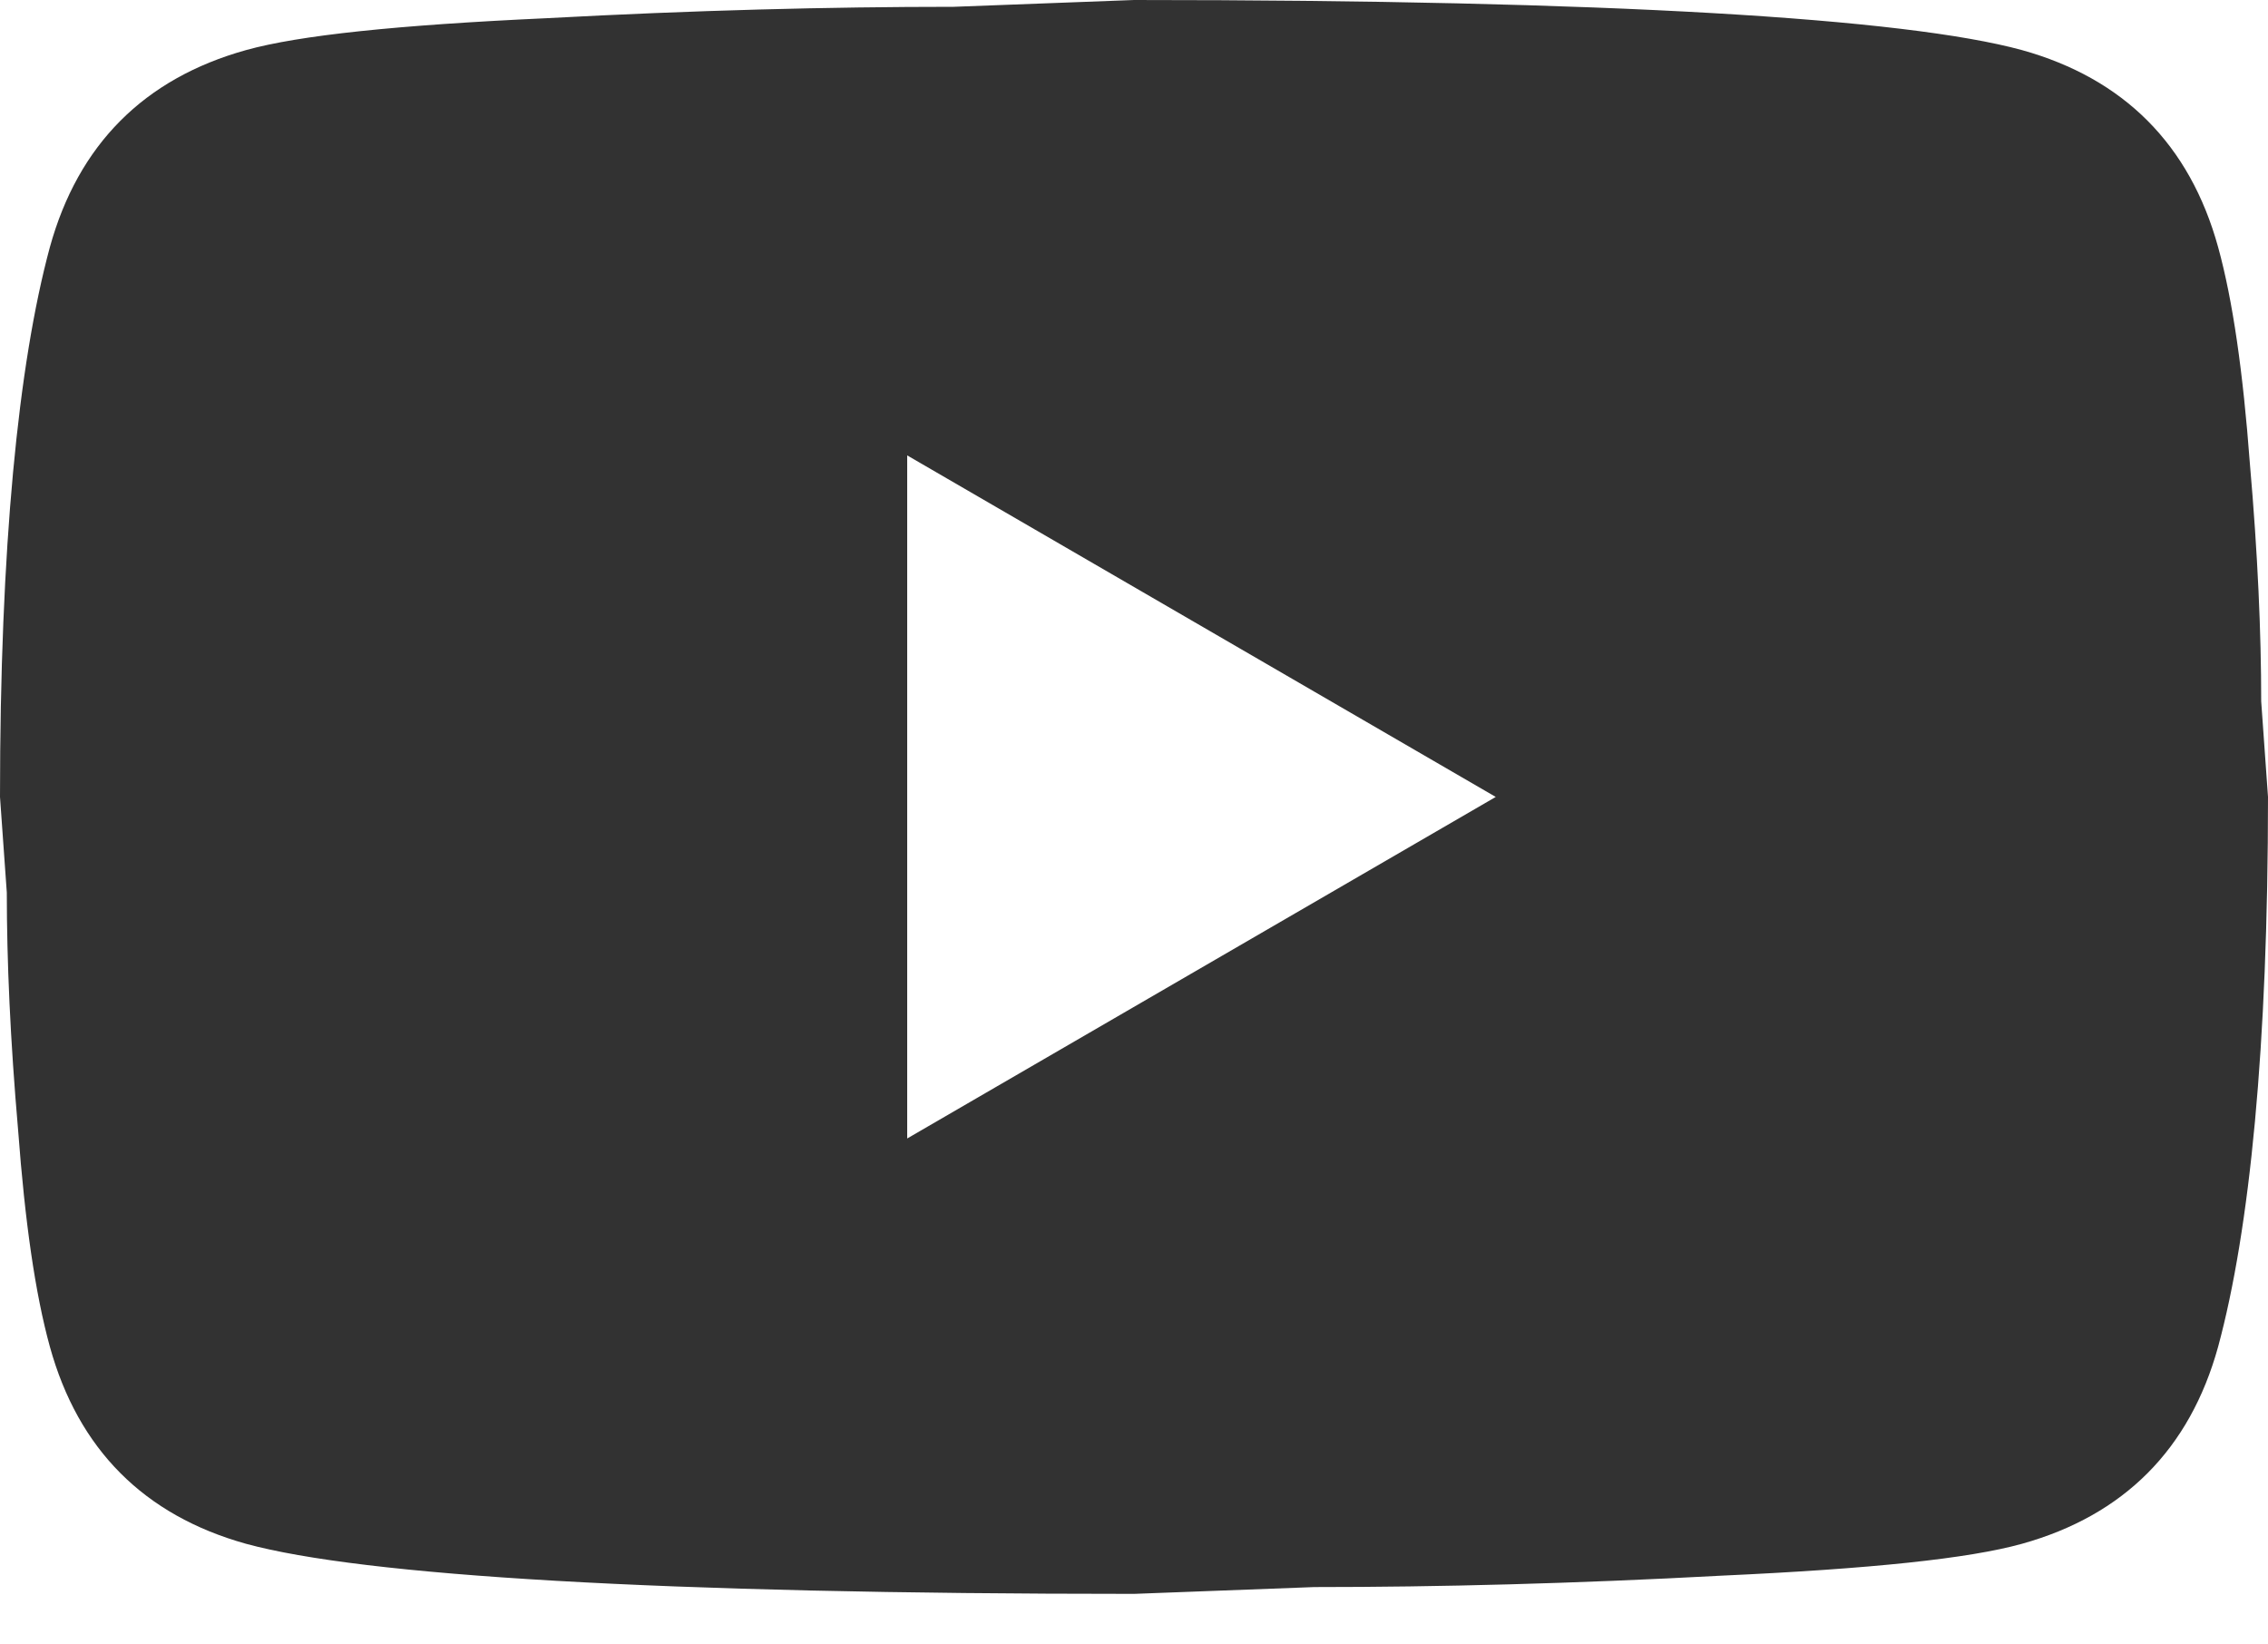<svg width="40" height="29" viewBox="0 0 40 29" fill="none" xmlns="http://www.w3.org/2000/svg">
<path d="M16 20.077L26.38 14.054L16 8.031V20.077ZM39.12 4.357C39.38 5.3 39.56 6.565 39.68 8.171C39.82 9.778 39.88 11.163 39.88 12.368L40 14.054C40 18.451 39.68 21.683 39.12 23.751C38.62 25.558 37.46 26.723 35.66 27.225C34.72 27.486 33 27.666 30.36 27.787C27.76 27.927 25.38 27.988 23.18 27.988L20 28.108C11.62 28.108 6.4 27.787 4.34 27.225C2.54 26.723 1.38 25.558 0.88 23.751C0.62 22.808 0.44 21.543 0.32 19.937C0.18 18.331 0.12 16.945 0.12 15.741L0 14.054C0 9.657 0.32 6.425 0.88 4.357C1.38 2.55 2.54 1.385 4.34 0.883C5.28 0.622 7 0.442 9.64 0.321C12.24 0.181 14.62 0.12 16.82 0.12L20 0C28.38 0 33.6 0.321 35.66 0.883C37.46 1.385 38.62 2.55 39.12 4.357Z" fill="#323232"/>
</svg>
